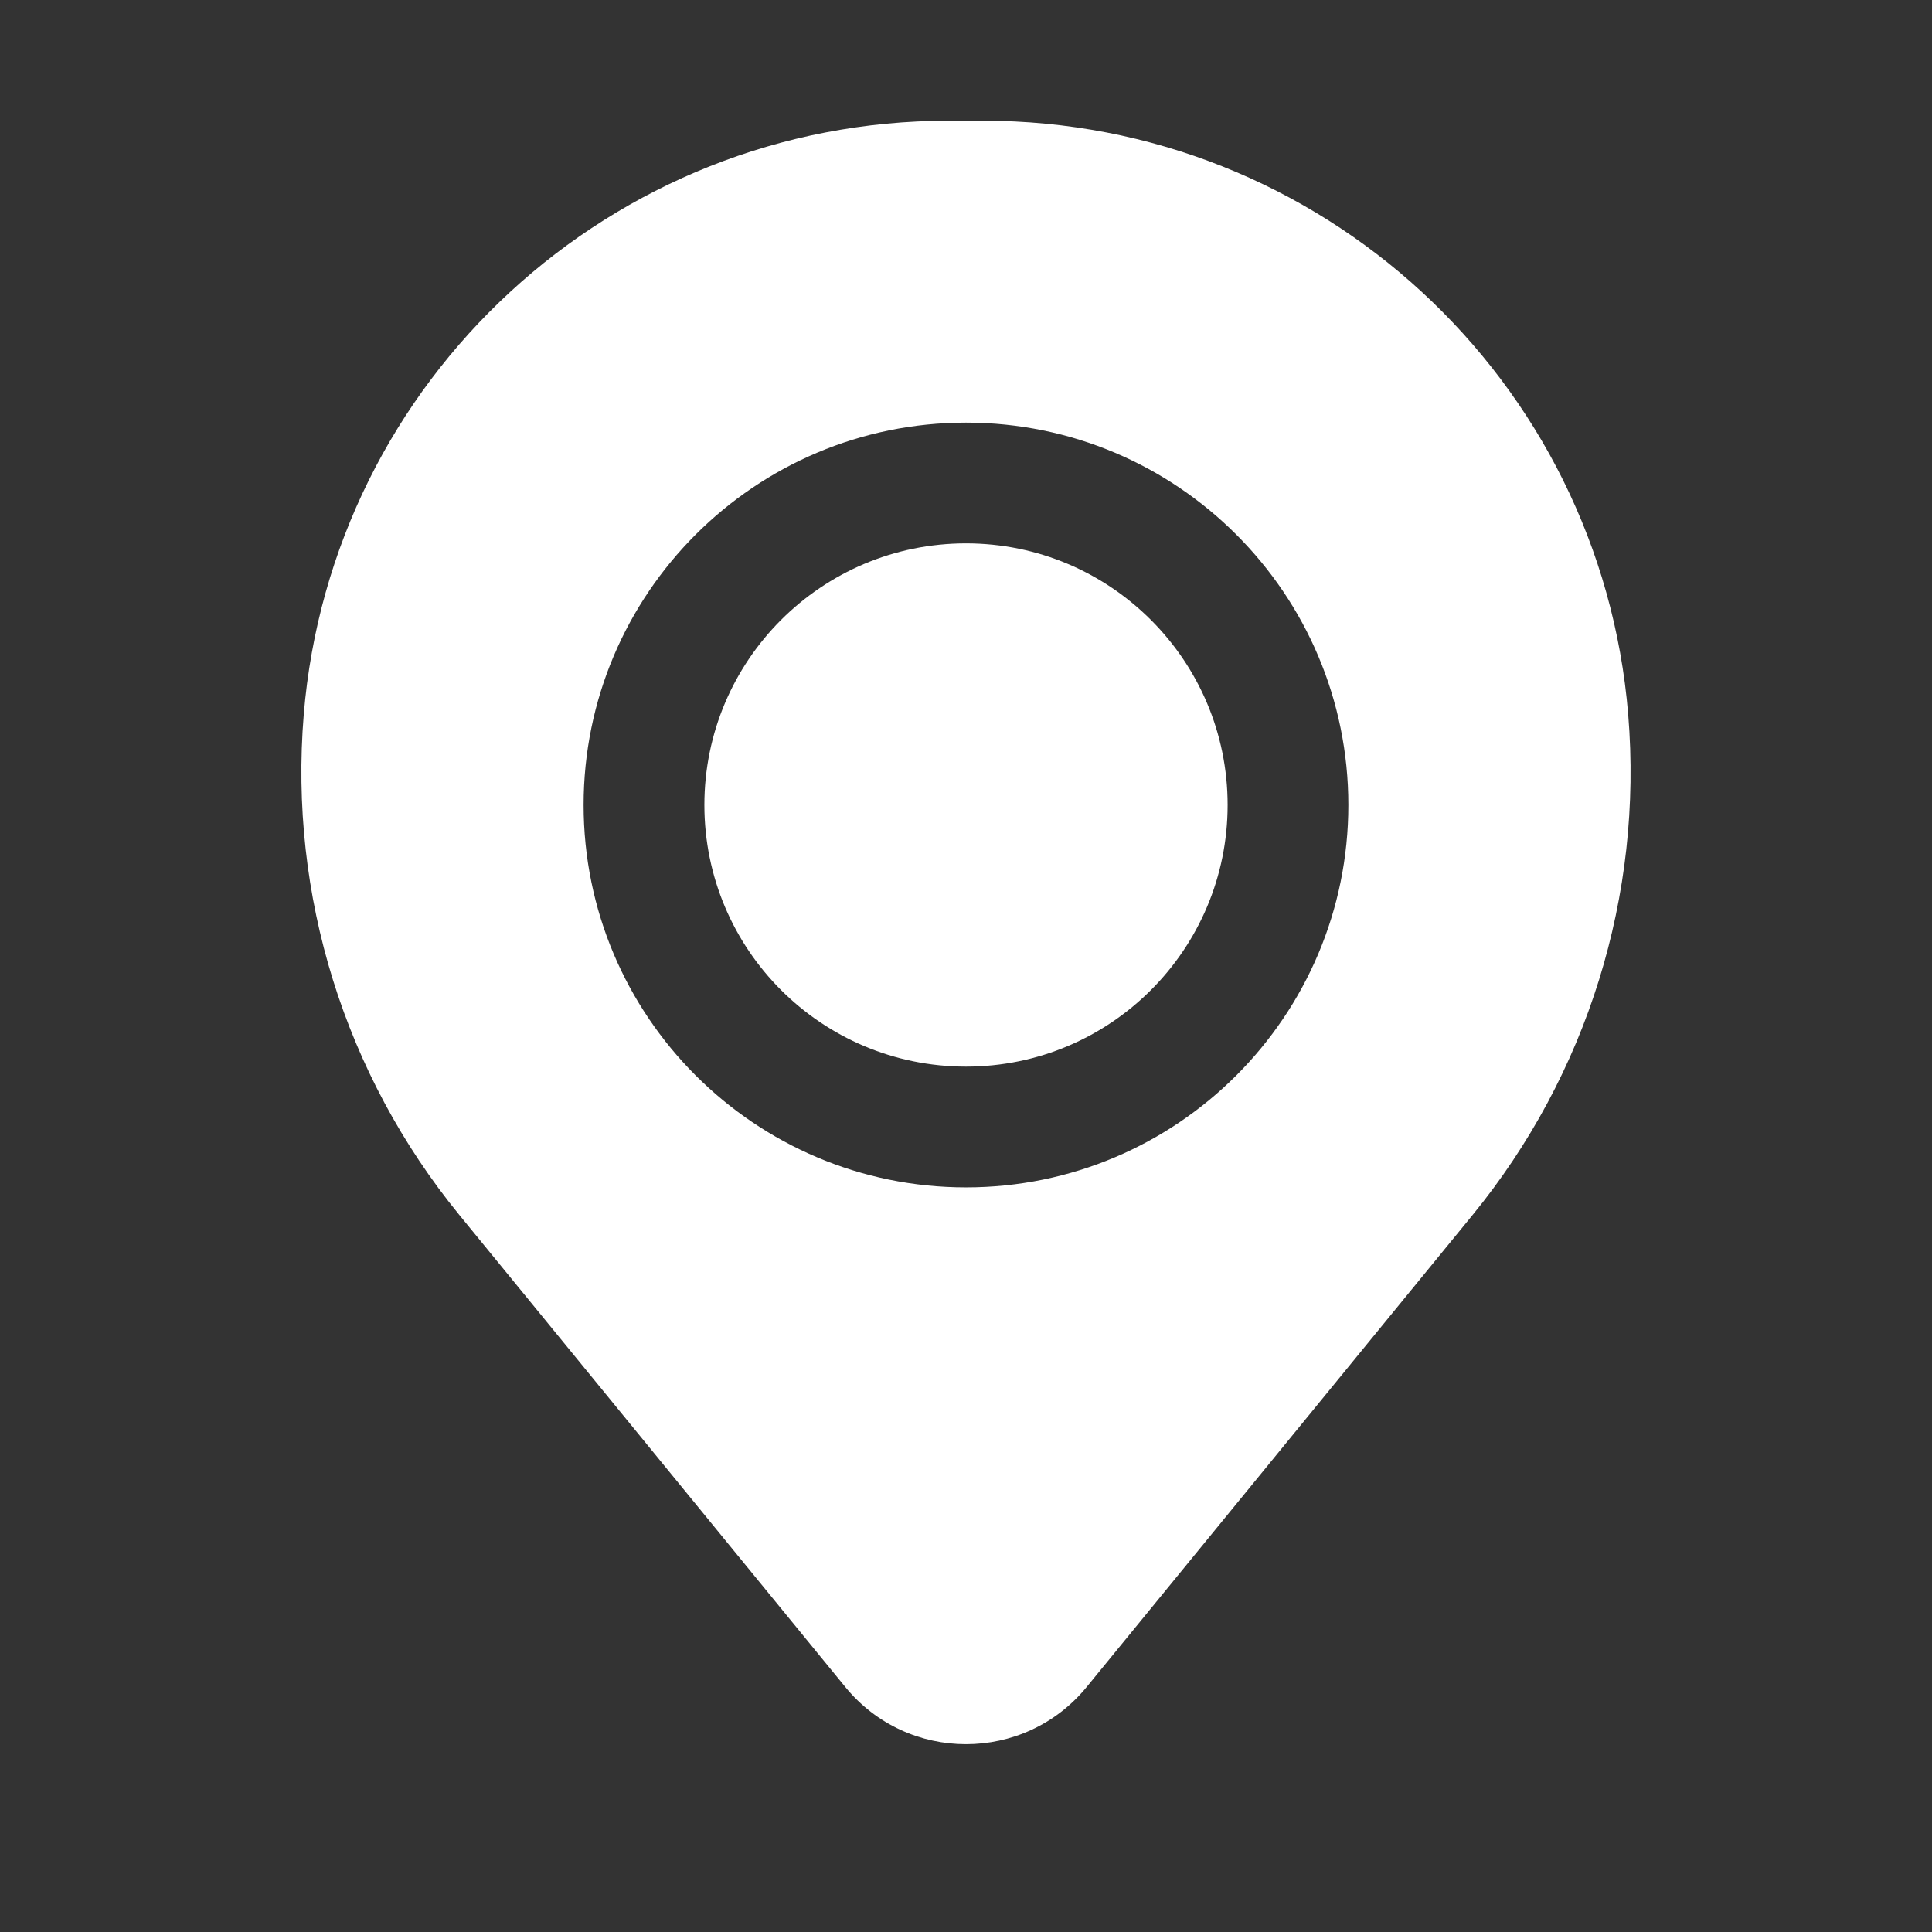 <svg width="41" height="41" viewBox="0 0 41 41" fill="none" xmlns="http://www.w3.org/2000/svg">
<rect x="0" y="0" width="41" height="41" fill="#333333" stroke="none"/>
<path d="M14.948 17.083C14.948 14.017 17.433 11.531 20.5 11.531C23.566 11.531 26.052 14.017 26.052 17.083C26.052 20.15 23.566 22.635 20.5 22.635C17.433 22.635 14.948 20.15 14.948 17.083Z" fill="white"/>
<path fill-rule="evenodd" clip-rule="evenodd" d="M6.446 15.165C7.033 8.044 12.985 2.562 20.131 2.562H20.869C28.015 2.562 33.966 8.044 34.553 15.165C34.869 19 33.685 22.808 31.249 25.786L23.061 35.8C21.737 37.419 19.262 37.419 17.938 35.8L9.75 25.786C7.315 22.808 6.13 19 6.446 15.165ZM20.5 8.969C16.018 8.969 12.385 12.602 12.385 17.083C12.385 21.565 16.018 25.198 20.5 25.198C24.981 25.198 28.614 21.565 28.614 17.083C28.614 12.602 24.981 8.969 20.5 8.969Z" fill="white"/>
</svg>
